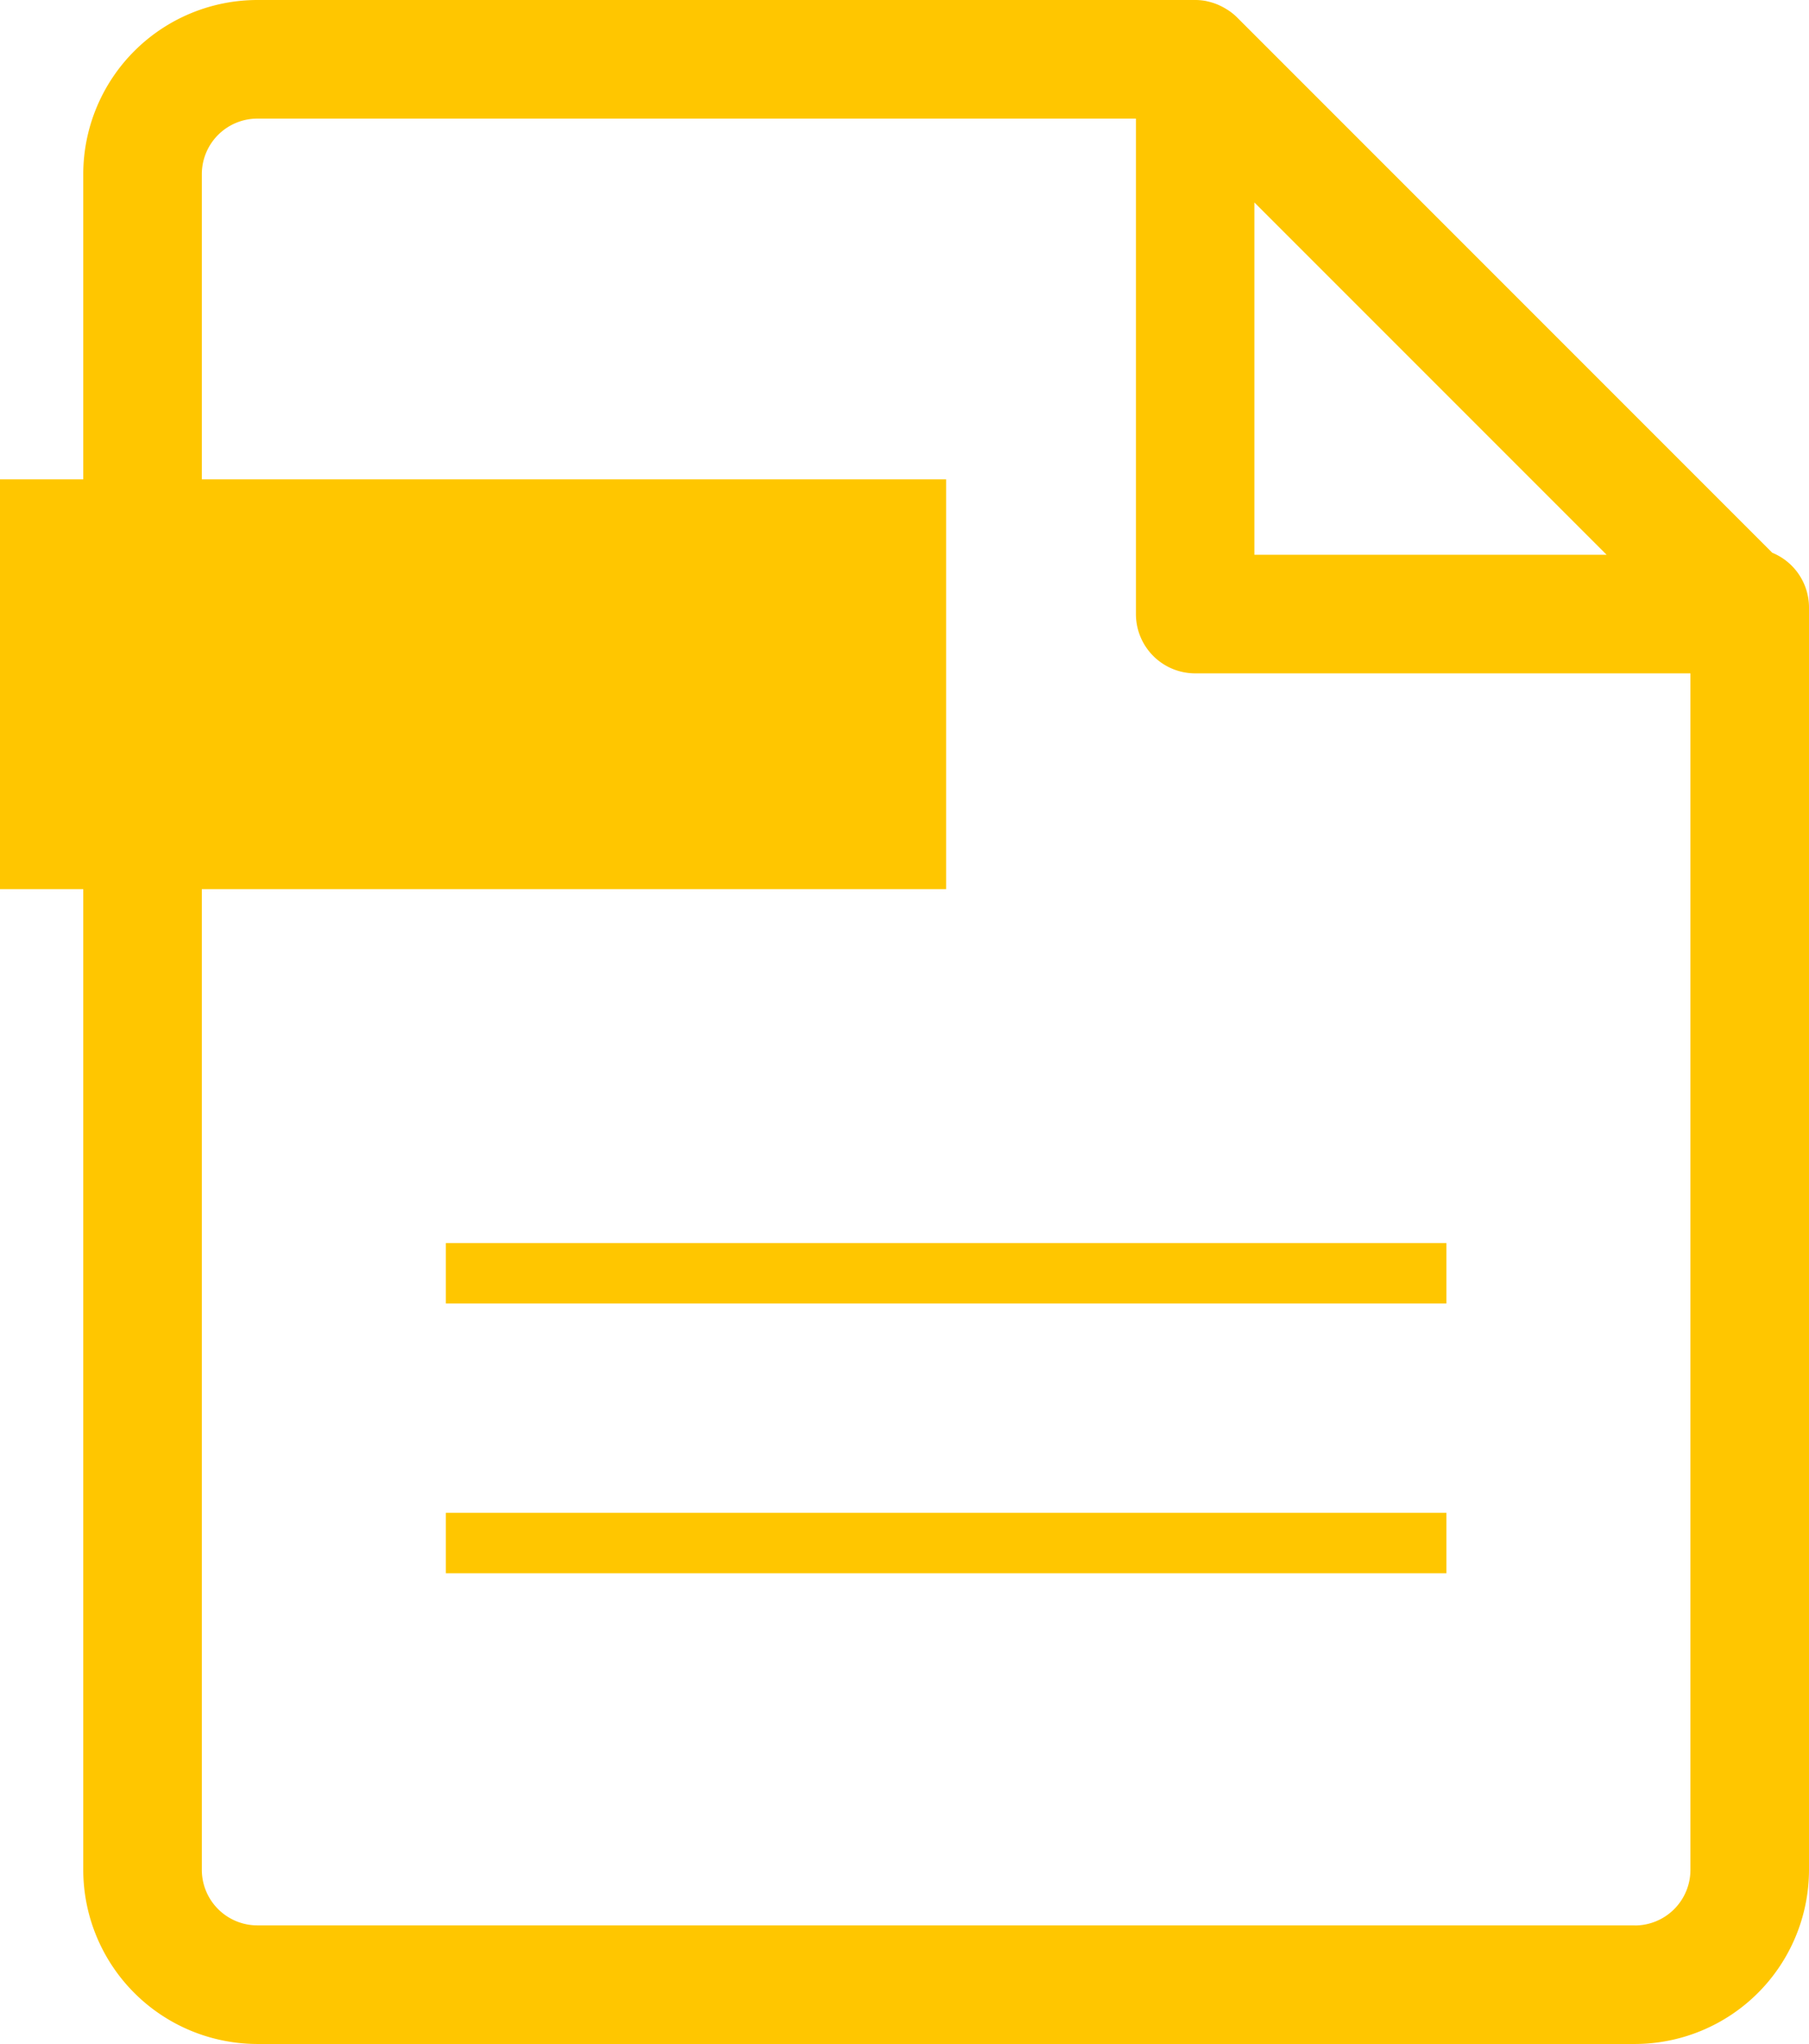 <svg id="グループ_14651" data-name="グループ 14651" xmlns="http://www.w3.org/2000/svg" xmlns:xlink="http://www.w3.org/1999/xlink" width="82.568" height="93.269" viewBox="0 0 82.568 93.269">
  <defs>
    <clipPath id="clip-path">
      <rect id="長方形_4553" data-name="長方形 4553" width="82.568" height="93.269" fill="#ffc600"/>
    </clipPath>
  </defs>
  <rect id="長方形_4550" data-name="長方形 4550" width="43.184" height="18.7" transform="translate(0 21.873)" fill="#ffc600"/>
  <g id="グループ_14439" data-name="グループ 14439">
    <g id="マスクグループ_14438" data-name="マスクグループ 14438" clip-path="url(#clip-path)">
      <path id="パス_82484" data-name="パス 82484" d="M83.759,25.221,59.33.792a2.575,2.575,0,0,0-.365-.3c-.038-.027-.077-.05-.117-.074a2.693,2.693,0,0,0-.3-.163C58.5.233,58.456.212,58.408.193A2.758,2.758,0,0,0,58,.067c-.018,0-.034-.01-.051-.014A2.73,2.73,0,0,0,57.467,0C57.449,0,57.433,0,57.416,0h-42.8A7.956,7.956,0,0,0,6.669,7.946V85.322a7.955,7.955,0,0,0,7.947,7.946H77.491a7.955,7.955,0,0,0,7.946-7.946v-57.6a2.7,2.7,0,0,0-1.678-2.5M60.123,9.238,76.2,25.314H60.123ZM77.491,87.856H14.616a2.537,2.537,0,0,1-2.535-2.534V7.946a2.537,2.537,0,0,1,2.535-2.534h40.1V28.02a2.706,2.706,0,0,0,2.706,2.706H80.025v54.6a2.537,2.537,0,0,1-2.534,2.534" transform="translate(-2.869 0)" fill="#ffc600"/>
      <rect id="長方形_4551" data-name="長方形 4551" width="45.666" height="2.756" transform="translate(20.351 56.722)" fill="#ffc600"/>
      <rect id="長方形_4552" data-name="長方形 4552" width="45.666" height="2.756" transform="translate(20.351 69.032)" fill="#ffc600"/>
    </g>
  </g>
</svg>
